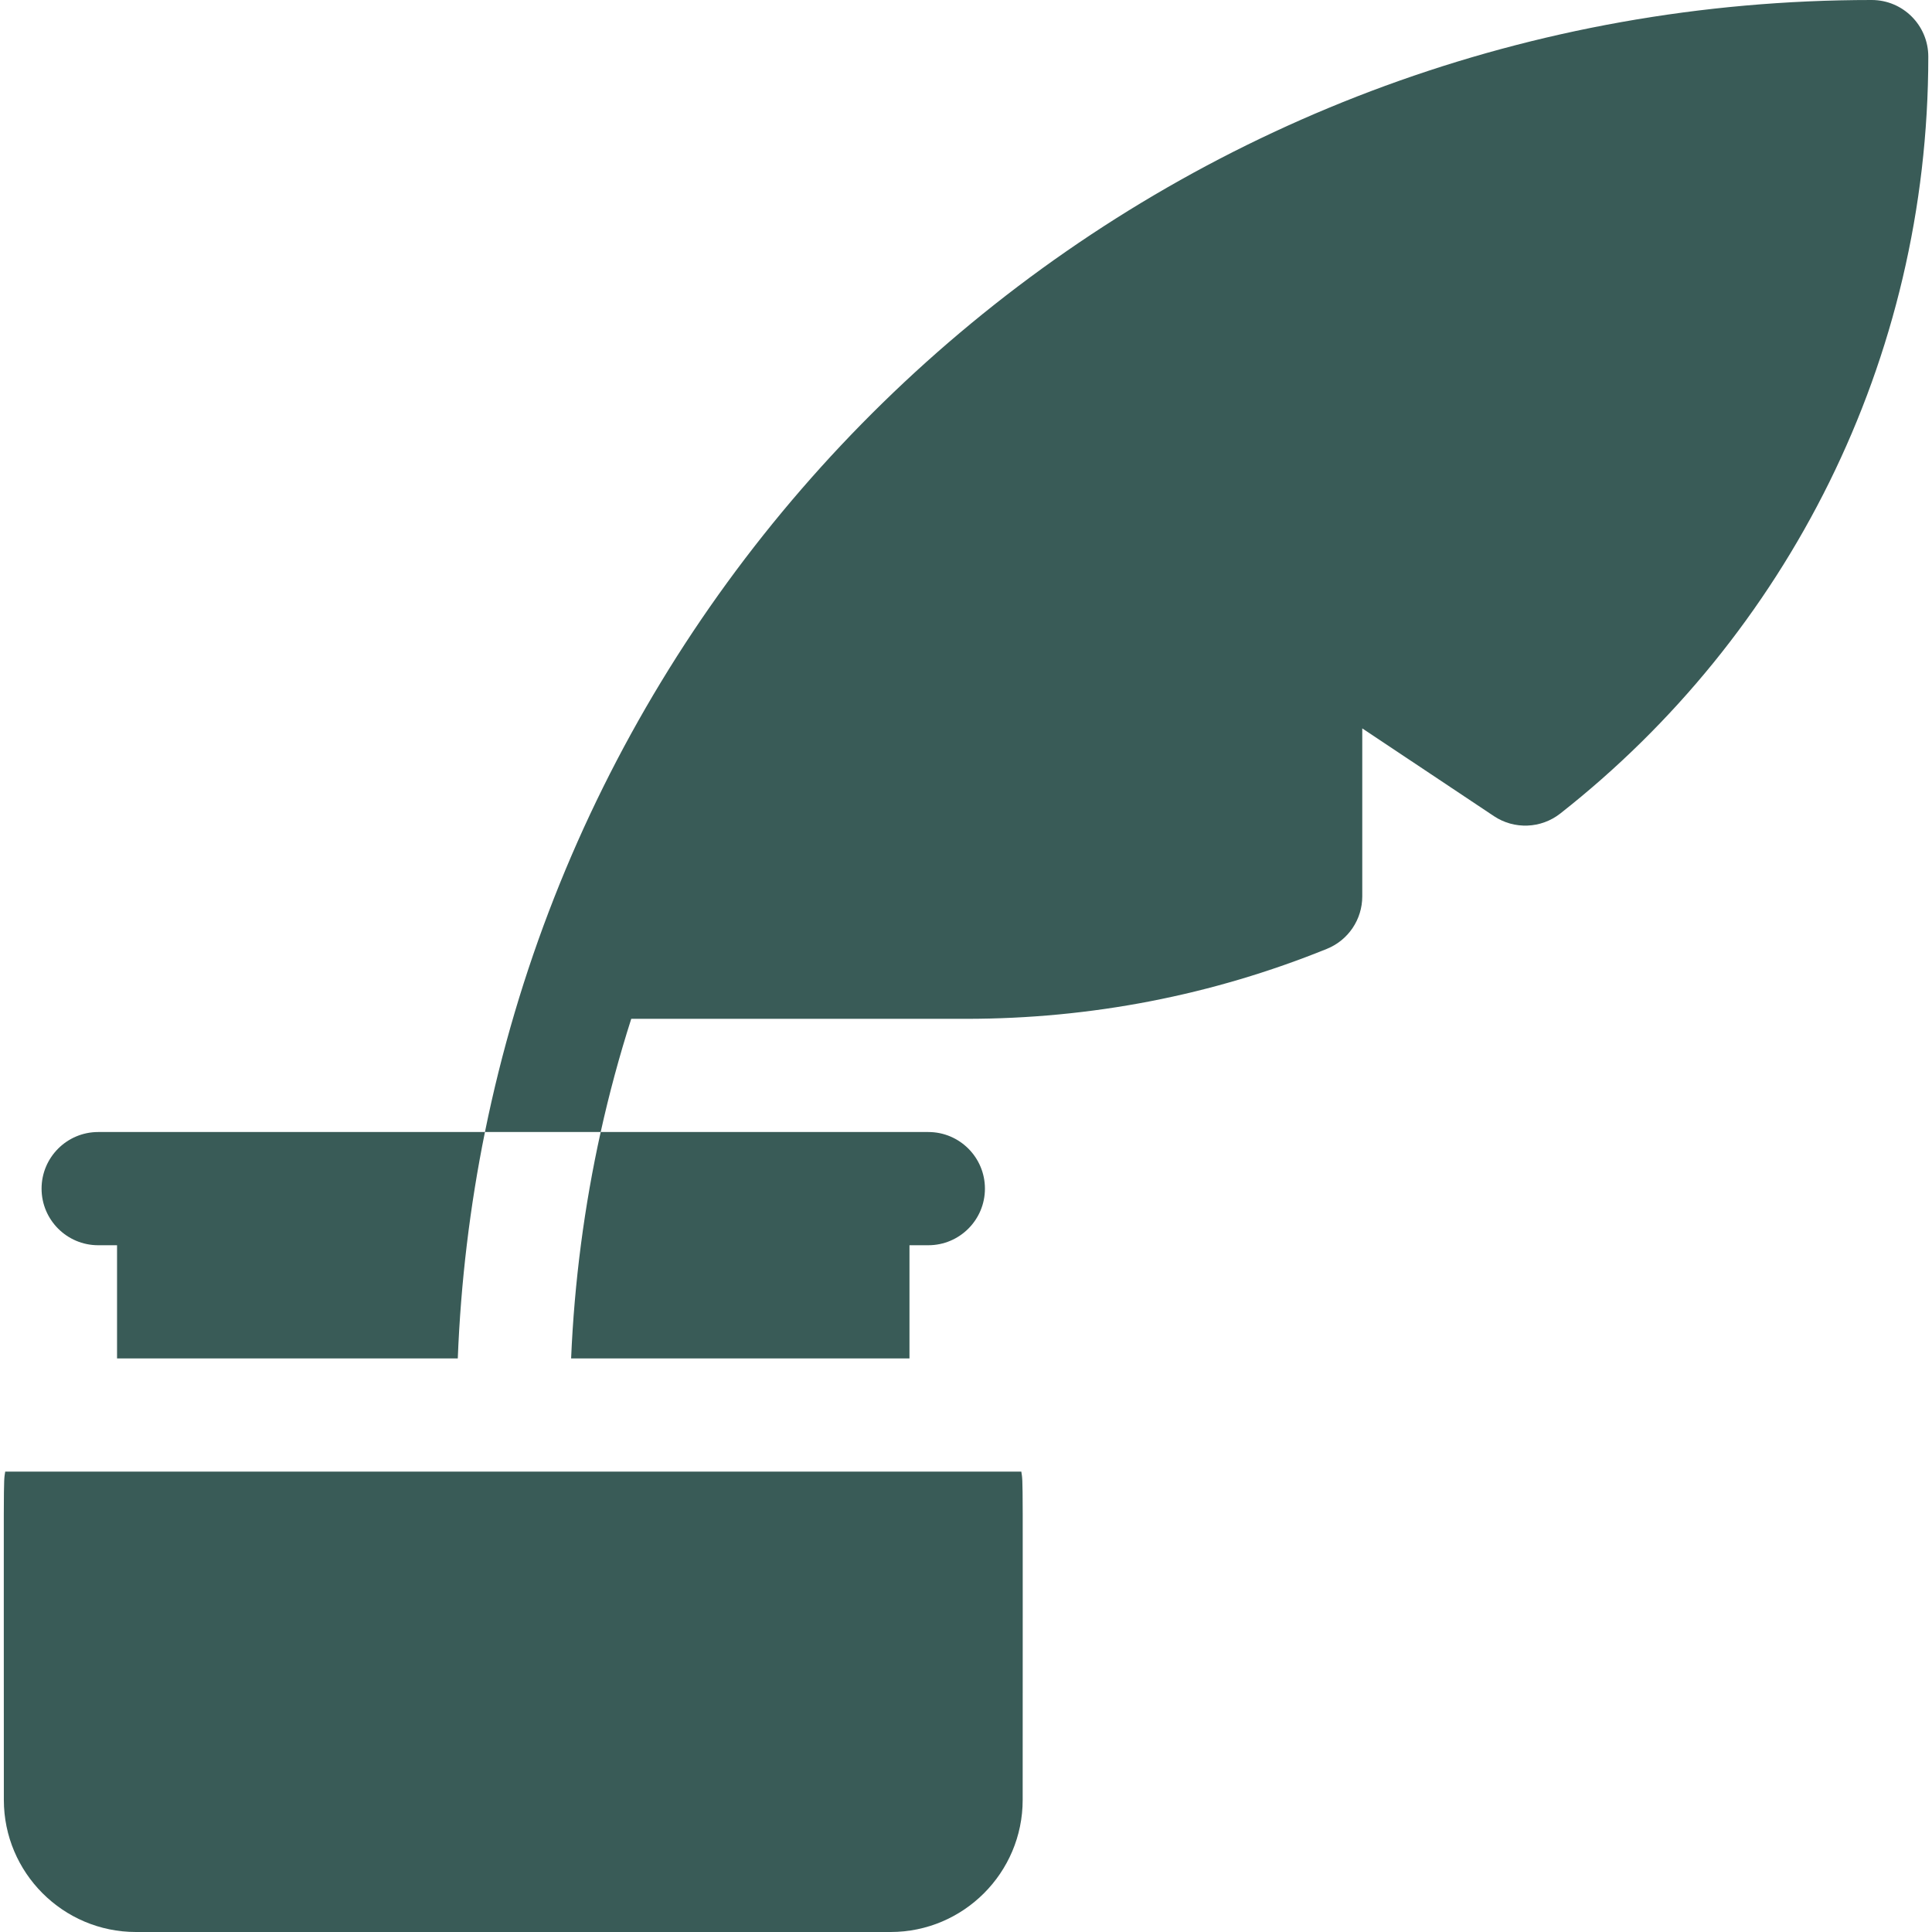 <svg width="120" height="120" viewBox="0 0 120 120" fill="none" xmlns="http://www.w3.org/2000/svg">
<g clip-path="url(#clip0_3038_510)">
<path d="M2.582 73.828C2.582 75.769 4.158 77.344 6.098 77.344H7.27V84.375H28.434C28.619 79.636 29.186 74.932 30.121 70.312H6.098C4.158 70.312 2.582 71.887 2.582 73.828Z" fill="#395B57"/>
<path d="M56.489 84.375V77.344H57.66C59.601 77.344 61.176 75.769 61.176 73.828C61.176 71.887 59.601 70.312 57.66 70.312H37.31C36.29 74.918 35.674 79.629 35.473 84.375H56.489Z" fill="#395B57"/>
<path d="M0.323 91.406C0.204 92.218 0.239 90.867 0.239 111.797C0.239 116.32 3.919 120 8.442 120H55.317C59.841 120 63.52 116.32 63.52 111.797C63.52 90.864 63.555 92.216 63.436 91.406H0.323Z" fill="#395B57"/>
<path d="M116.254 0C73.809 0 38.287 30.1 30.121 70.312H37.31C37.834 67.942 38.468 65.597 39.208 63.281H60.004C67.757 63.281 75.299 61.819 82.418 58.934C83.745 58.396 84.613 57.108 84.613 55.676V45.241L92.789 50.691C94.052 51.534 95.716 51.469 96.912 50.53C110.985 39.467 119.77 22.399 119.77 3.516C119.77 1.574 118.196 0 116.254 0Z" fill="#395B57"/>
</g>
<defs>
<clipPath id="clip0_3038_510">
<rect width="120" height="120" fill="white"/>
</clipPath>
</defs>
</svg>
